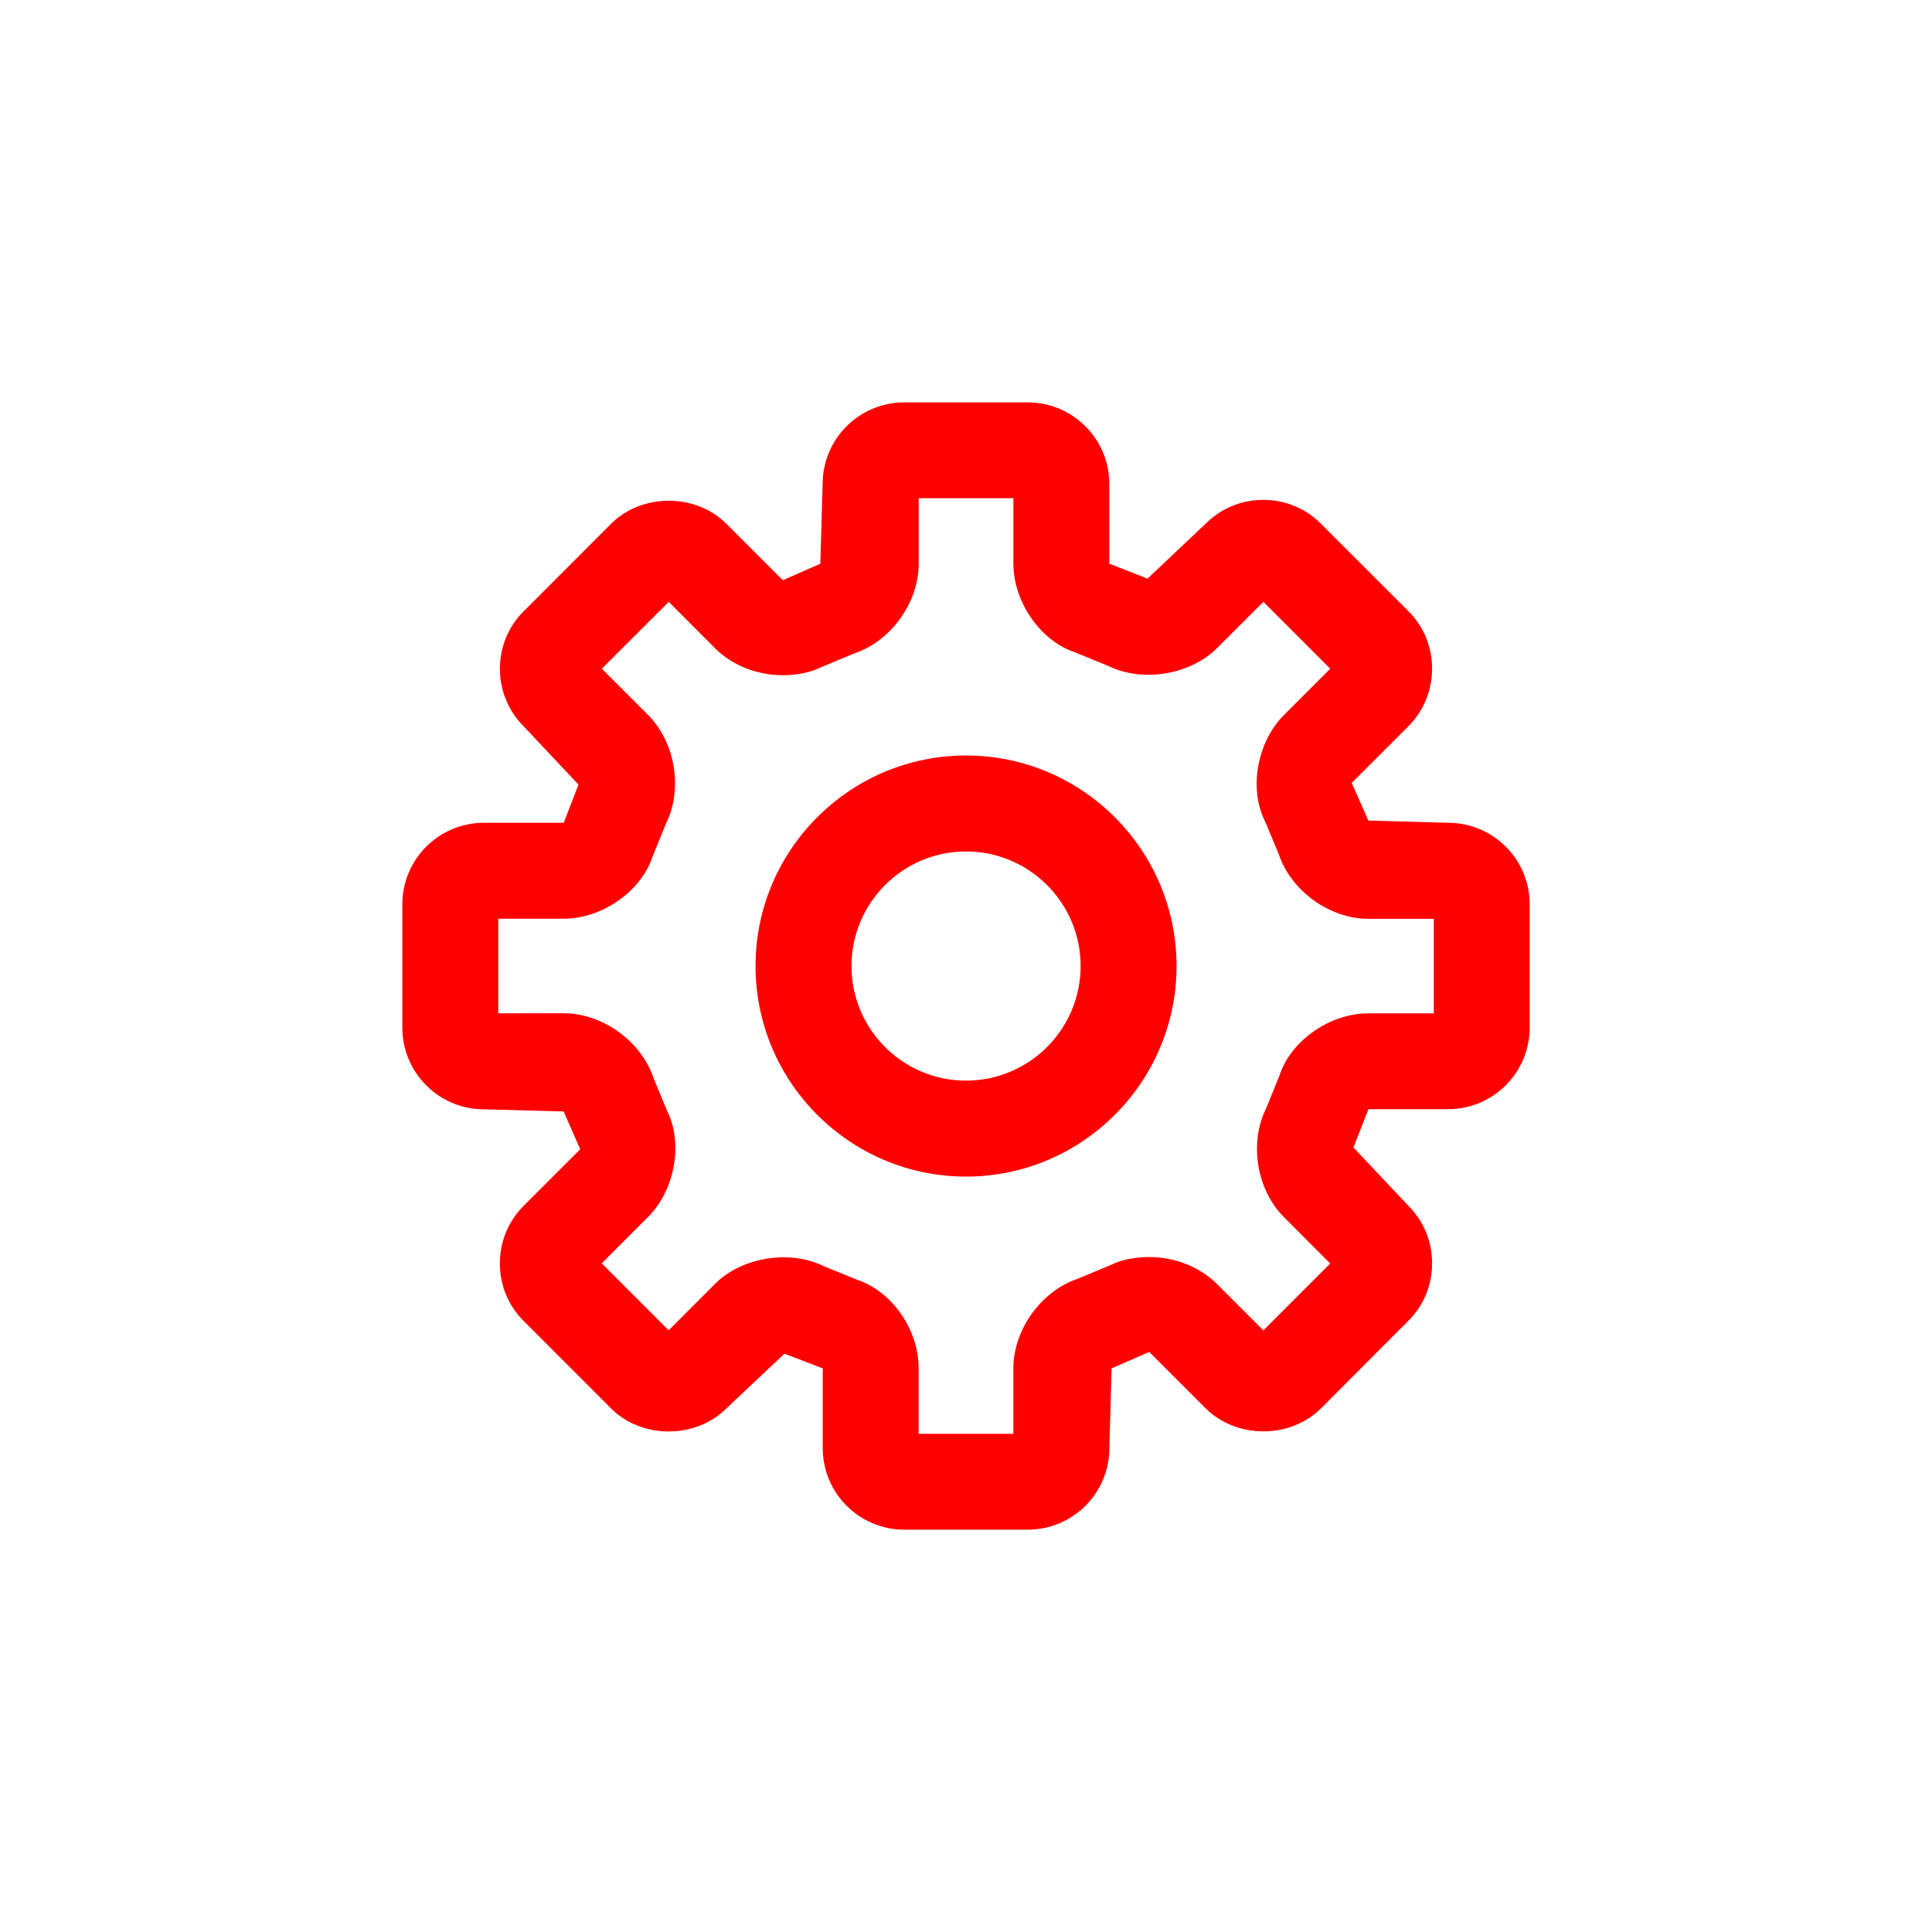 <?xml version="1.0" encoding="utf-8"?>
<!-- Generator: Adobe Illustrator 15.0.0, SVG Export Plug-In  -->
<!DOCTYPE svg PUBLIC "-//W3C//DTD SVG 1.1//EN" "http://www.w3.org/Graphics/SVG/1.1/DTD/svg11.dtd">
<svg version="1.1"
	 xmlns="http://www.w3.org/2000/svg" xmlns:xlink="http://www.w3.org/1999/xlink" xmlns:a="http://ns.adobe.com/AdobeSVGViewerExtensions/3.0/"
	 x="0px" y="0px" width="45px" height="45px" viewBox="-9.371 -9.372 45 45" enable-background="new -9.371 -9.372 45 45"
	 xml:space="preserve">
<defs>
</defs>
<path fill="#FF0000" d="M24.359,9.792L22.5,9.74l-0.387-0.877l1.312-1.311c0.362-0.36,0.56-0.838,0.56-1.349
	c0-0.508-0.196-0.988-0.555-1.343l-2.033-2.032c-0.357-0.36-0.834-0.557-1.342-0.557s-0.986,0.196-1.346,0.557l-1.352,1.277
	l-0.891-0.348V1.899C16.468,0.852,15.615,0,14.564,0h-2.872c-1.049,0-1.902,0.852-1.902,1.899l-0.054,1.86L8.862,4.142L7.549,2.829
	c-0.715-0.717-1.974-0.717-2.688,0l-2.028,2.03c-0.362,0.356-0.56,0.837-0.56,1.345c0,0.511,0.198,0.988,0.557,1.346l1.273,1.353
	L3.76,9.792H1.9c-1.049,0-1.9,0.851-1.9,1.901v2.872c0,1.047,0.851,1.901,1.9,1.901l1.857,0.05l0.386,0.881l-1.311,1.31
	c-0.362,0.36-0.56,0.838-0.56,1.35c0,0.508,0.198,0.988,0.557,1.342l2.031,2.033c0.717,0.717,1.971,0.717,2.688,0L8.9,22.158
	L9.792,22.5v1.855c0,1.053,0.853,1.902,1.902,1.902h2.871c1.052,0,1.903-0.85,1.903-1.902L16.52,22.5l0.877-0.383l1.316,1.316
	c0.717,0.709,1.962,0.717,2.688-0.004l2.024-2.029c0.362-0.357,0.56-0.838,0.56-1.346c0-0.512-0.196-0.988-0.557-1.346l-1.275-1.353
	l0.349-0.892h1.858c1.048,0,1.898-0.854,1.898-1.901v-2.872C26.258,10.643,25.406,9.792,24.359,9.792z M24.023,14.231H22.5
	c-0.908,0-1.807,0.647-2.064,1.435l-0.313,0.77c-0.404,0.809-0.228,1.902,0.413,2.543l1.076,1.078l-1.557,1.559l-1.078-1.078
	c-0.401-0.402-0.98-0.631-1.588-0.631c-0.34,0-0.67,0.074-0.885,0.184l-0.768,0.32c-0.857,0.287-1.504,1.188-1.504,2.092v1.521
	h-2.206V22.5c0-0.92-0.635-1.801-1.436-2.065l-0.765-0.312c-0.8-0.397-1.925-0.213-2.545,0.412l-1.077,1.078l-1.559-1.559
	l1.079-1.08c0.638-0.639,0.815-1.732,0.445-2.469L5.85,15.735c-0.288-0.856-1.187-1.506-2.092-1.506H2.234v-2.203H3.76
	c0.905,0,1.804-0.648,2.065-1.438l0.311-0.766C6.539,9.02,6.364,7.926,5.724,7.281L4.646,6.204l1.559-1.558L7.28,5.723
	c0.401,0.403,0.98,0.632,1.588,0.632c0.34,0,0.673-0.075,0.887-0.187l0.763-0.317c0.859-0.284,1.509-1.185,1.509-2.092V2.232h2.206
	v1.526c0,0.907,0.646,1.804,1.432,2.063l0.768,0.314c0.799,0.396,1.914,0.216,2.545-0.413l1.078-1.076l1.557,1.558l-1.08,1.08
	c-0.637,0.642-0.813,1.735-0.441,2.469l0.319,0.763c0.284,0.86,1.184,1.513,2.092,1.513h1.522V14.231L24.023,14.231z"/>
<path fill="#FF0000" d="M13.129,8.225c-2.703,0-4.902,2.199-4.902,4.903c0,2.706,2.2,4.905,4.902,4.905
	c2.703,0,4.904-2.199,4.904-4.905C18.033,10.424,15.832,8.225,13.129,8.225z M13.129,15.798c-1.472,0-2.667-1.196-2.667-2.67
	c0-1.47,1.195-2.668,2.667-2.668c1.473,0,2.67,1.198,2.67,2.668C15.799,14.602,14.602,15.798,13.129,15.798z"/>
</svg>
